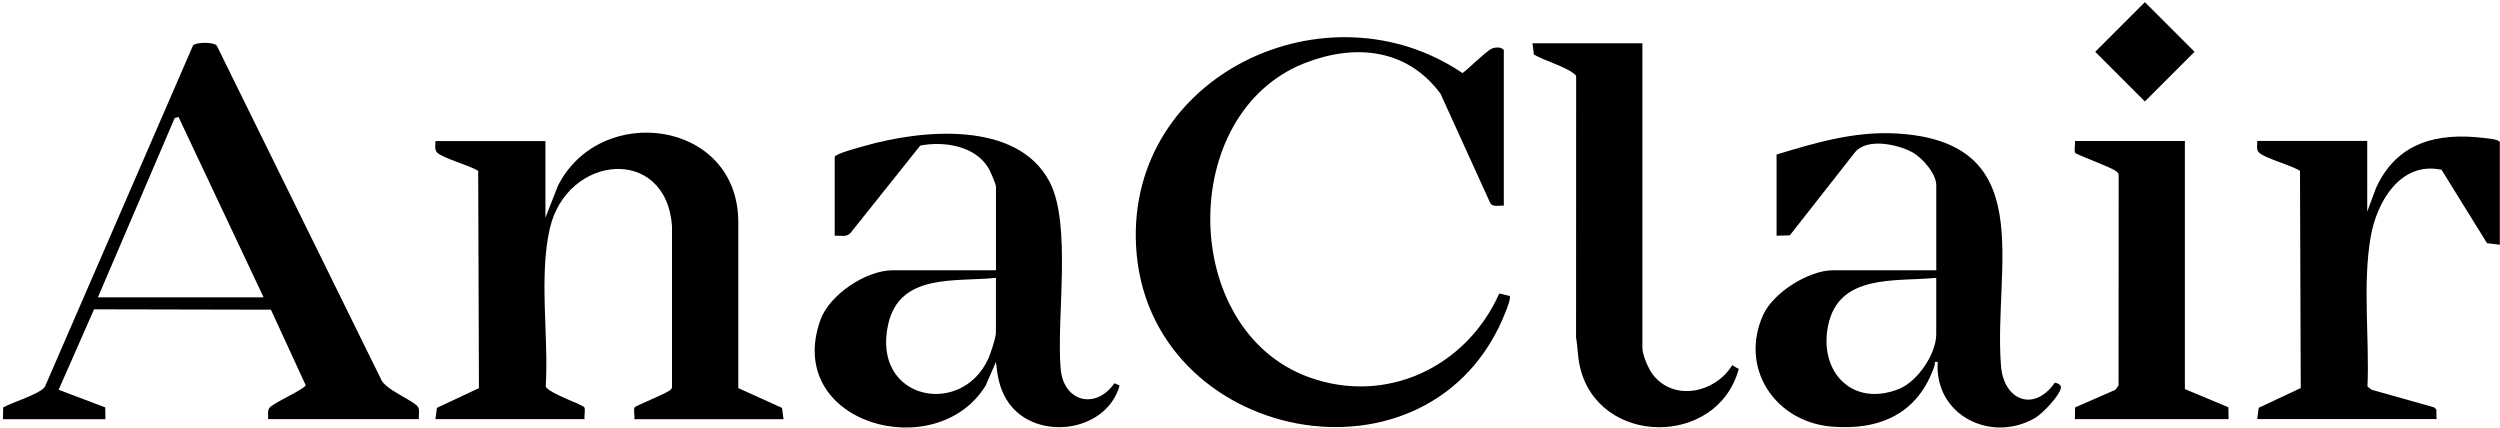 <svg width="801" height="137" viewBox="0 0 801 137" fill="none" xmlns="http://www.w3.org/2000/svg">
<g clip-path="url(#clip0_1218_11720)">
<path d="M174.755 69.753L178.76 59.534C192.306 32.63 236.36 38.431 236.547 70.963V124.346L250.558 130.692L251.037 134.312H203.243C203.429 133.367 202.923 131.185 203.323 130.533C203.655 130.001 213.036 126.275 214.539 125.104C214.965 124.771 215.311 124.572 215.311 123.946V72.387C213.368 46.455 181.568 49.408 176.139 73.305C172.627 88.78 175.847 107.887 174.849 123.853C175.9 126.075 186.624 129.561 187.223 130.519C187.622 131.158 187.116 133.354 187.303 134.298H139.509L139.988 130.679L153.453 124.359L153.214 54.771C150.672 53.028 141.638 50.659 139.988 48.81C139.123 47.838 139.602 46.375 139.509 45.191H174.755V69.753Z" fill="black"/>
<path d="M481.808 65.895C480.385 65.748 478.416 66.48 477.511 65.123L461.531 30.009C450.78 15.506 434.055 13.923 417.955 20.256C377.093 36.343 377.905 105.718 419.272 120.82C444.127 129.895 469.873 117.587 480.358 94.036L483.698 94.834C484.15 95.46 482.873 98.72 482.527 99.598C459.056 160.325 367.207 142.109 363.987 78.681C361.22 23.969 425.166 -5.929 468.543 23.383C469.155 23.343 476.247 16.265 477.976 15.573C479.161 15.094 480.97 14.961 481.822 16.038V65.895H481.808Z" fill="black"/>
<path d="M267.442 50.234C267.761 49.209 275.532 47.173 276.995 46.761C295.011 41.572 325.827 38.432 336.245 58.177C343.483 71.895 338.427 101.793 339.838 118.172C340.756 128.83 351.107 131.345 357.055 122.789L358.718 123.508C354.421 139.075 330.564 141.696 322.394 127.859C320.065 123.92 319.64 120.434 319.094 115.977L315.808 123.521C300.08 149.254 250.983 135.802 262.865 102.498C265.779 94.355 277.514 86.598 286.03 86.598H319.107V59.867C319.107 58.909 317.245 54.744 316.606 53.693C312.322 46.708 302.422 45.178 294.851 46.641L272.538 74.596C271.287 76.126 269.185 75.395 267.442 75.528V50.234ZM319.107 89.02C306.095 90.39 288.238 87.41 284.566 103.935C279.191 128.218 308.17 133.913 316.699 114.806C317.418 113.183 319.094 108.153 319.094 106.61V89.033L319.107 89.02Z" fill="black"/>
<path d="M569.199 49.514C581.586 45.749 593.974 42.09 607.12 42.742C653.783 45.084 638.614 85.333 641.116 117.2C641.994 128.403 651.747 132.076 658.306 122.682C659.012 122.549 660.262 123.294 660.316 123.919C660.489 126.288 654.302 132.608 652.093 133.885C637.976 142.122 619.694 133.047 620.851 115.976C619.414 115.723 620.093 116.349 619.84 117.107C614.704 132.369 602.489 137.997 586.829 136.68C568.667 135.149 557.224 117.865 564.928 100.874C568.174 93.716 579.524 86.597 587.308 86.597H620.385V59.374C620.385 55.622 615.875 50.499 612.668 48.769C607.931 46.201 598.165 44.112 594.333 48.796L573.457 75.407L569.212 75.514V49.501L569.199 49.514ZM620.372 89.019C607.373 90.323 589.157 87.555 585.724 104.307C582.691 119.143 593.508 130.612 608.477 124.598C614.385 122.23 620.372 113.381 620.372 107.075V89.005V89.019Z" fill="black"/>
<path d="M134.199 134.3H85.913C85.98 133.102 85.58 131.705 86.352 130.654C87.457 129.124 97.635 124.693 97.941 123.416L86.805 99.226L30.136 99.106L18.786 124.879L33.715 130.521L33.782 134.313H0.943L1.023 130.534C3.777 128.951 12.918 126.223 14.395 123.895L61.816 14.629C62.681 13.431 68.496 13.405 69.454 14.629L121.945 121.22C123.062 124.813 132.682 128.312 133.96 130.428C134.545 131.412 134.066 133.142 134.199 134.273V134.3ZM31.36 95.274H84.463L57.186 37.461L55.975 37.807L31.36 95.287V95.274Z" fill="black"/>
<path d="M800.943 78.416L796.845 77.923L782.276 54.399C769.076 51.578 761.492 64.724 759.563 75.901C756.928 91.176 759.204 108.313 758.538 123.854L759.909 124.892L779.867 130.507L780.599 131.212L780.666 134.273H723.212L723.691 130.653L737.156 124.333L736.917 54.745C734.375 53.002 725.341 50.633 723.691 48.784C722.826 47.813 723.305 46.349 723.212 45.165H758.459V67.811L761.266 60.254C767.879 45.657 780.879 42.371 795.874 44.207C797.471 44.407 799.839 44.526 800.943 45.404V78.402V78.416Z" fill="black"/>
<path d="M526.222 13.869V111.412C526.222 113.741 528.138 118.185 529.615 120.074C536.414 128.776 549.653 125.796 555.002 117.001L557.091 118.238C550.265 143.399 512.012 143.053 506.197 117.44C505.465 114.233 505.518 111.266 504.973 108.059L504.999 24.7C504.999 24.074 504.654 23.875 504.228 23.542C501.301 21.28 494.874 19.43 491.468 17.488L491.002 13.855H526.249L526.222 13.869Z" fill="black"/>
<path d="M700.034 45.178V124.665L713.978 130.493L714.032 134.299H664.788L664.867 130.52L677.801 124.878L678.785 123.455L678.825 56.474C678.878 55.636 678.639 55.343 678.027 54.864C676.244 53.494 665.267 49.569 664.881 48.956C664.482 48.318 664.987 46.122 664.801 45.178H700.047H700.034Z" fill="black"/>
<path d="M687.218 0.686L671.309 16.596L687.218 32.505L703.128 16.596L687.218 0.686Z" fill="black"/>
</g>
<defs>
<clipPath id="clip0_1218_11720">
<rect width="800" height="136.316" fill="white" transform="translate(0.943 0.684)"/>
</clipPath>
</defs>
</svg>
